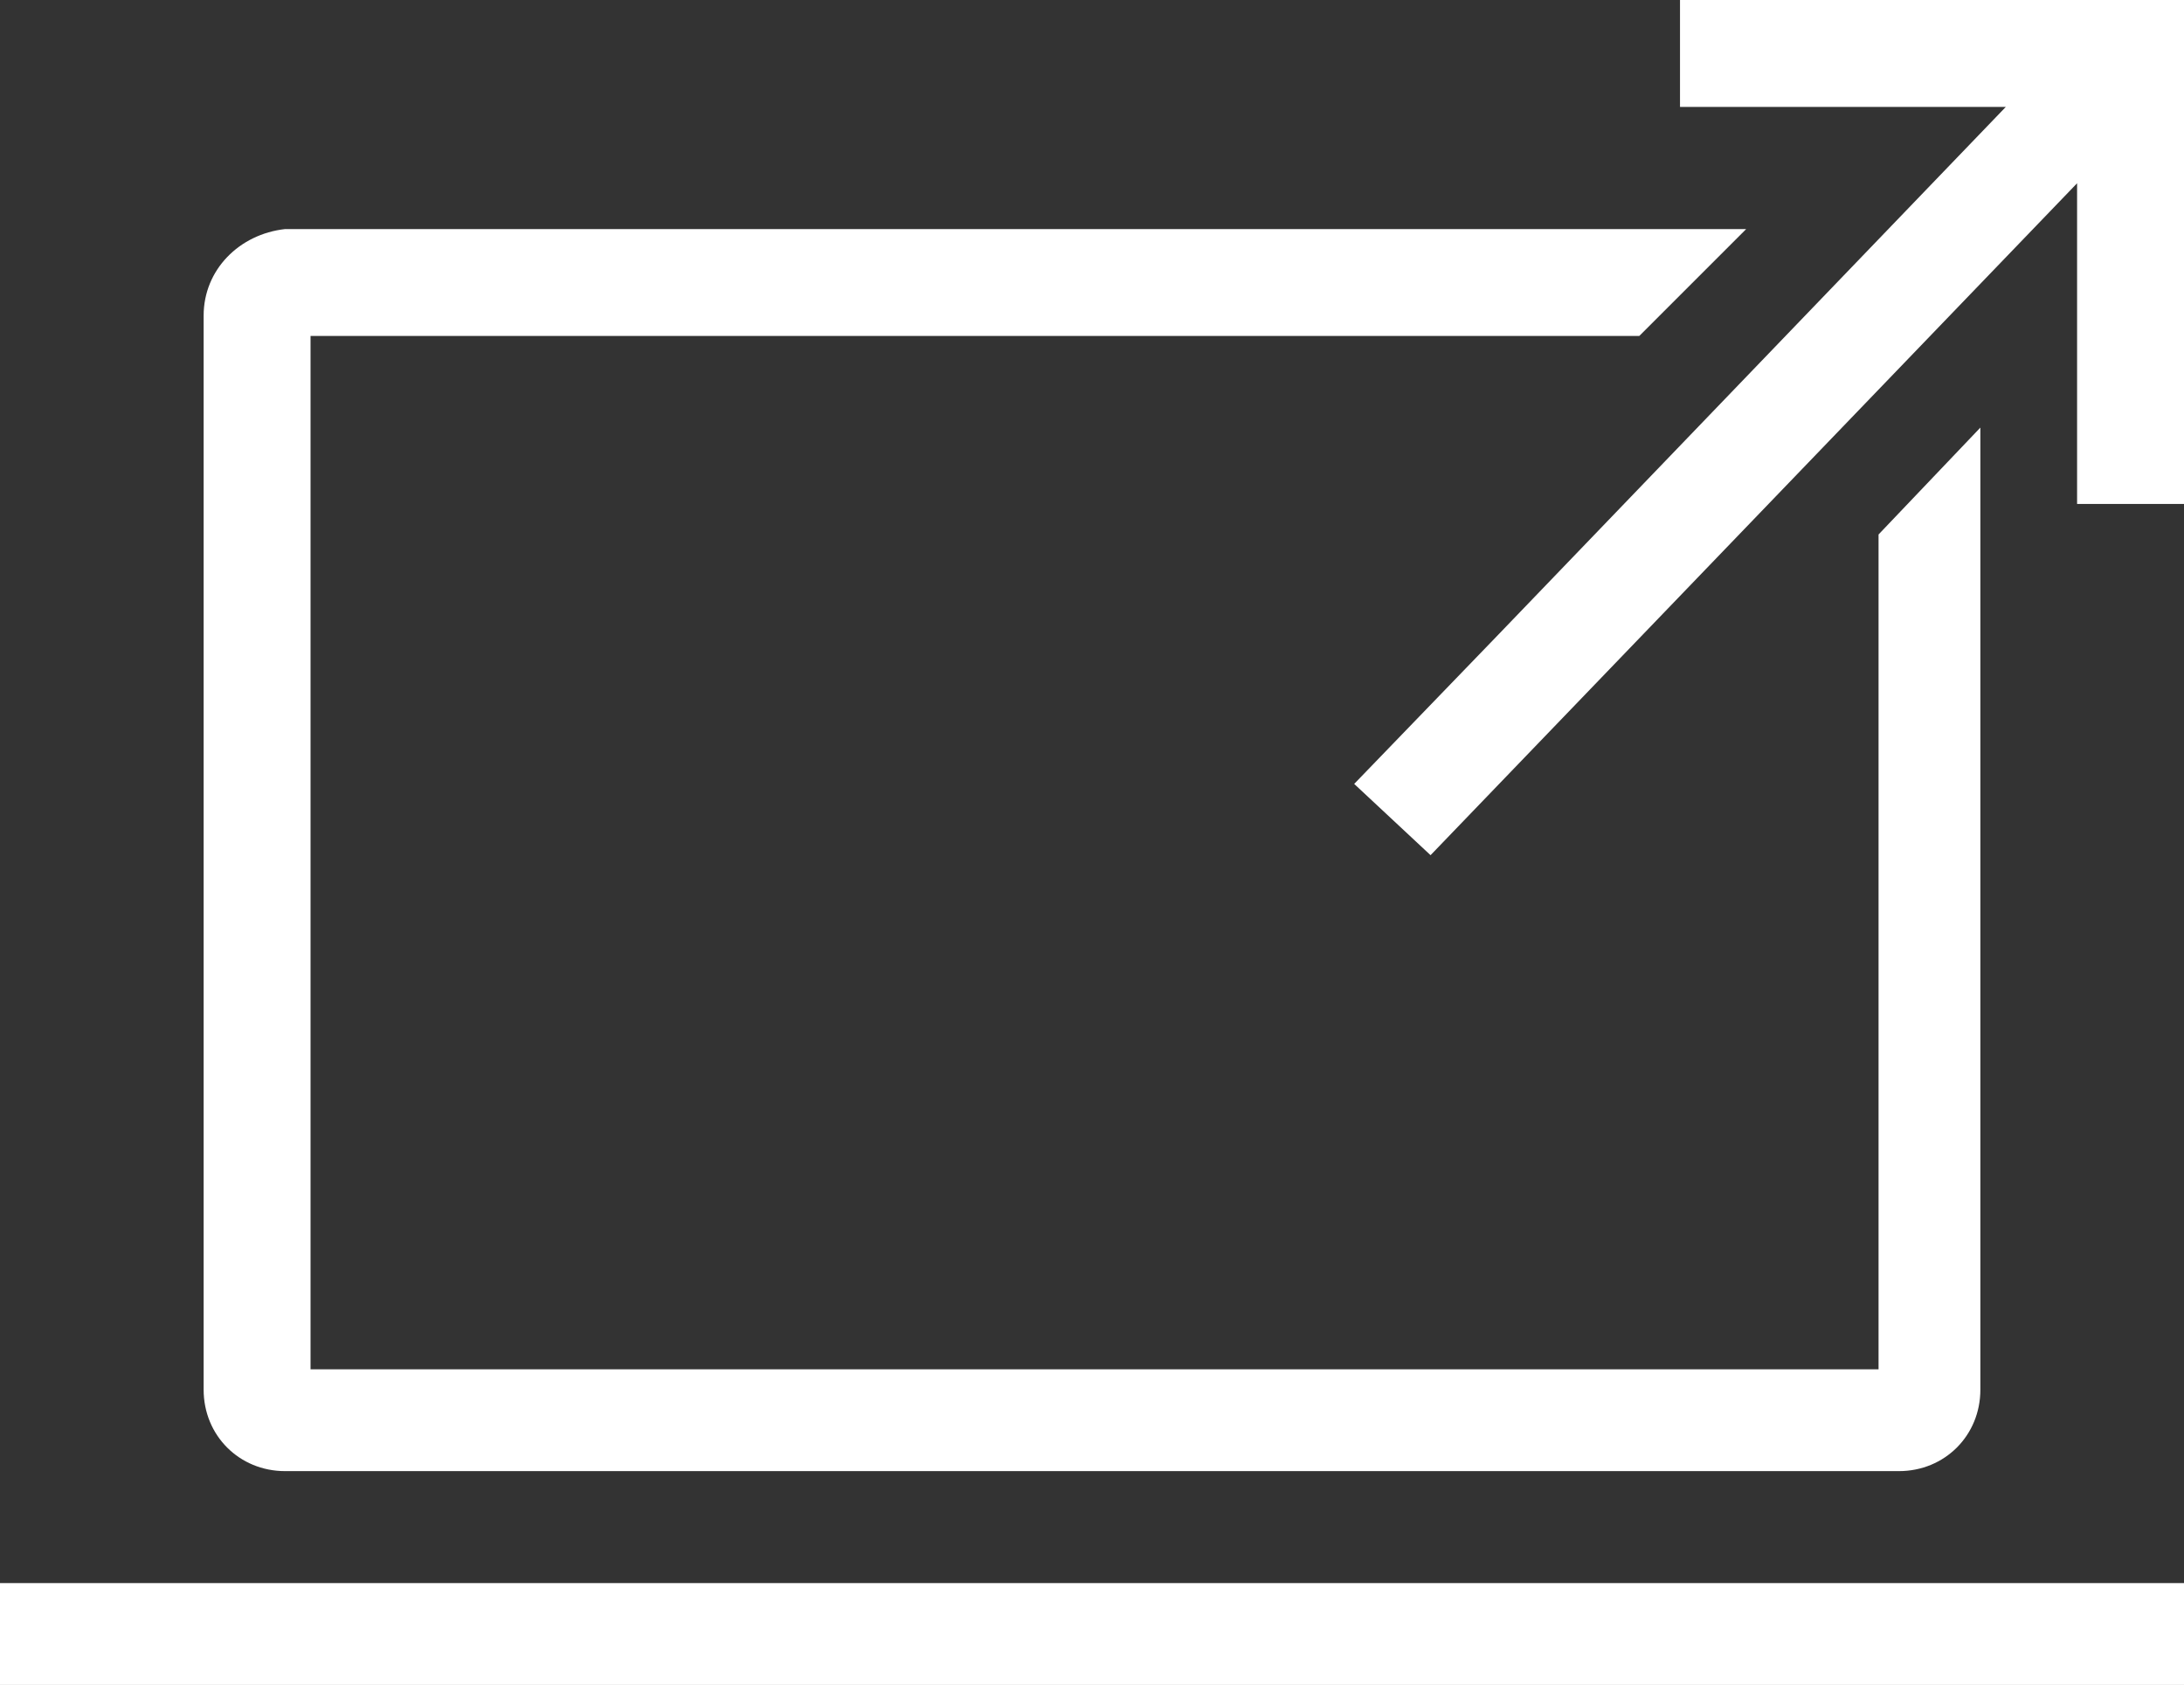 <?xml version="1.0" encoding="utf-8"?>
<!-- Generator: Adobe Illustrator 26.3.1, SVG Export Plug-In . SVG Version: 6.00 Build 0)  -->
<svg version="1.1" id="Calque_1" xmlns="http://www.w3.org/2000/svg" xmlns:xlink="http://www.w3.org/1999/xlink" x="0px" y="0px"
	 viewBox="0 0 42.9 33.1" style="enable-background:new 0 0 42.9 33.1;" xml:space="preserve">
<rect x="0" y="0" width="42.9" height="33.1" fill="#333333" stroke="none"/>
<style type="text/css">
	.st0{fill:none;}
	.st1{fill:#FFFFFF;}
</style>
<rect class="st0" width="42.9" height="33.1"/>
<path id="Tracé_636" class="st1" d="M36.9,10.5v16.4H6.1V6.6h26.1l2.1-2.1H5.6C4.7,4.6,4,5.3,4,6.2v21.1c0,0.9,0.7,1.6,1.6,1.6
	h31.7c0.9,0,1.6-0.7,1.6-1.6V8.4L36.9,10.5z"/>
<rect id="Rectangle_1104" y="31.1" class="st1" width="42.9" height="2.1"/>
<path id="Tracé_637" class="st1" d="M33,0v2.1h6.4l-10,10.4l-2.8,2.9l1.5,1.4L40.8,3.6v6.3h2.1V0H33z"/>
</svg>
